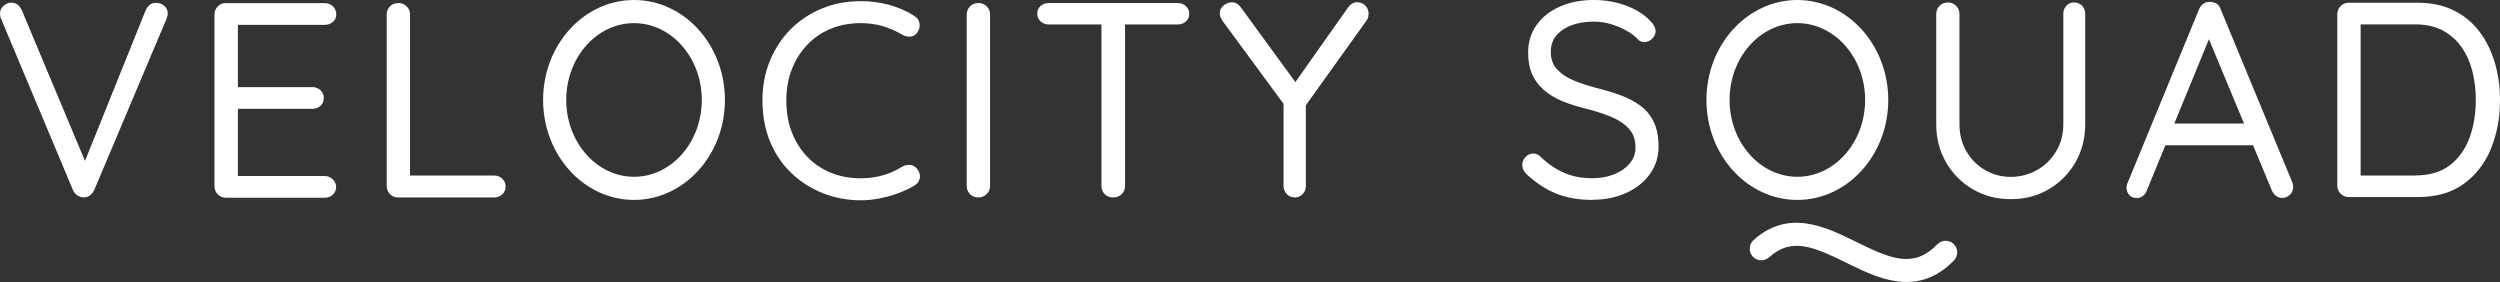 <?xml version="1.0" encoding="UTF-8"?><svg id="Layer_2" xmlns="http://www.w3.org/2000/svg" viewBox="0 0 262.61 29.62"><rect x="0" y="0" width="262.61" height="29.62" fill="#333333" stroke="none"/><defs><style>.cls-1{fill:#fff;}</style></defs><g id="Layer_1-2"><g><path class="cls-1" d="M16.39,.3c.35,0,.64,.11,.88,.32s.35,.48,.35,.79c0,.17-.04,.36-.12,.55l-7.61,18.02c-.12,.25-.28,.44-.48,.57-.2,.13-.42,.19-.66,.19-.21-.02-.42-.09-.63-.22-.2-.13-.35-.31-.45-.54L.12,1.99c-.04-.08-.07-.16-.09-.26-.02-.1-.03-.19-.03-.29,0-.35,.13-.63,.39-.84,.26-.21,.52-.32,.77-.32,.53,0,.9,.27,1.14,.82l6.97,16.62h-.67L15.31,1.06c.23-.5,.59-.76,1.08-.76Z"/><path class="cls-1" d="M23.74,.33h10.38c.33,0,.61,.11,.85,.34,.23,.22,.35,.5,.35,.83s-.12,.6-.35,.8-.52,.31-.85,.31h-9.39l.26-.49v7.35l-.29-.32h8.11c.33,0,.61,.11,.85,.32,.23,.21,.35,.5,.35,.85,0,.33-.12,.6-.35,.8s-.52,.31-.85,.31h-8.02l.2-.29v7.55l-.18-.2h9.3c.33,0,.61,.12,.85,.35,.23,.23,.35,.5,.35,.79,0,.33-.12,.6-.35,.82-.23,.21-.52,.32-.85,.32h-10.38c-.33,0-.61-.12-.85-.35-.23-.23-.35-.52-.35-.84V1.52c0-.33,.12-.61,.35-.85s.52-.35,.85-.35Z"/><path class="cls-1" d="M51.91,18.44c.33,0,.61,.11,.85,.33,.23,.22,.35,.5,.35,.83s-.12,.6-.35,.82c-.23,.21-.52,.32-.85,.32h-10.09c-.35,0-.64-.12-.86-.35-.22-.23-.34-.52-.34-.84V1.52c0-.33,.12-.61,.35-.85s.53-.35,.9-.35c.33,0,.61,.12,.85,.35s.35,.52,.35,.85V18.96l-.58-.52h9.42Z"/><path class="cls-1" d="M96.01,1.67c.33,.17,.53,.44,.58,.79,.06,.35-.03,.68-.26,.99-.18,.23-.4,.36-.67,.39-.27,.03-.54-.02-.82-.16-.64-.39-1.33-.69-2.07-.92-.74-.22-1.52-.33-2.33-.33-1.15,0-2.2,.19-3.15,.58-.95,.39-1.78,.95-2.48,1.68-.7,.73-1.24,1.59-1.63,2.58-.39,.99-.58,2.08-.58,3.27,0,1.28,.2,2.43,.61,3.44s.97,1.87,1.68,2.58,1.54,1.25,2.48,1.62,1.97,.55,3.08,.55c.8,0,1.56-.11,2.3-.32,.74-.21,1.43-.53,2.07-.93,.27-.14,.55-.18,.83-.15,.28,.04,.51,.18,.69,.41,.25,.31,.34,.64,.28,.98-.07,.34-.26,.6-.57,.77-.49,.29-1.04,.56-1.66,.79-.62,.23-1.27,.42-1.94,.55-.67,.14-1.34,.21-2,.21-1.4,0-2.72-.24-3.97-.73-1.24-.49-2.35-1.18-3.31-2.09s-1.72-2-2.26-3.3c-.54-1.29-.82-2.76-.82-4.39,0-1.5,.26-2.88,.79-4.16,.53-1.27,1.25-2.38,2.19-3.31,.93-.93,2.03-1.66,3.28-2.17,1.25-.52,2.62-.77,4.1-.77,1.01,0,1.99,.13,2.95,.39,.95,.26,1.83,.65,2.63,1.15Z"/><path class="cls-1" d="M104,19.55c0,.33-.12,.61-.36,.84-.24,.23-.53,.35-.86,.35-.37,0-.67-.12-.89-.35-.22-.23-.34-.52-.34-.84V1.52c0-.33,.12-.61,.35-.85s.53-.35,.9-.35c.33,0,.61,.12,.85,.35s.35,.52,.35,.85V19.55Z"/><path class="cls-1" d="M110.16,2.57c-.33,0-.61-.11-.85-.32-.23-.21-.35-.49-.35-.82s.12-.6,.35-.8c.23-.2,.52-.31,.85-.31h13.56c.33,0,.61,.11,.85,.32,.23,.21,.35,.49,.35,.82s-.12,.6-.35,.8-.52,.31-.85,.31h-13.56Zm6.77,18.17c-.37,0-.67-.12-.89-.35-.22-.23-.34-.52-.34-.84V1.55h2.48V19.55c0,.33-.12,.61-.35,.84-.23,.23-.54,.35-.9,.35Z"/><path class="cls-1" d="M142.59,.24c.33,0,.61,.12,.83,.35,.22,.23,.34,.51,.34,.82,0,.14-.01,.26-.04,.38-.03,.12-.08,.23-.16,.35l-6.77,9.45,.38-1.43v9.39c0,.33-.11,.61-.34,.84-.22,.23-.49,.35-.8,.35-.35,0-.64-.12-.86-.35-.22-.23-.34-.52-.34-.84V10.36l.18,.79-6.53-8.87c-.12-.16-.2-.31-.26-.45s-.09-.29-.09-.42c0-.35,.14-.63,.42-.85,.28-.21,.56-.32,.83-.32,.39,0,.71,.18,.96,.53l6.04,8.28-.55-.09,5.77-8.17c.27-.37,.6-.56,.99-.56Z"/><path class="cls-1" d="M167.32,21c-1.44,0-2.7-.21-3.79-.64-1.09-.43-2.14-1.11-3.15-2.04-.14-.12-.25-.26-.34-.44-.09-.18-.13-.36-.13-.56,0-.31,.11-.59,.34-.83,.22-.24,.5-.36,.83-.36,.27,0,.52,.11,.73,.32,.76,.74,1.58,1.3,2.46,1.69s1.88,.58,2.99,.58c.86,0,1.62-.14,2.3-.41,.68-.27,1.22-.65,1.63-1.14,.41-.49,.61-1.05,.61-1.69,0-.78-.22-1.42-.66-1.92s-1.04-.92-1.81-1.25c-.77-.33-1.66-.62-2.67-.88-.89-.21-1.72-.47-2.46-.77-.75-.3-1.4-.68-1.95-1.14-.55-.46-.98-1.01-1.28-1.66-.3-.65-.45-1.42-.45-2.32,0-1.11,.29-2.08,.88-2.9,.58-.83,1.39-1.47,2.44-1.94C164.88,.23,166.07,0,167.41,0c1.19,0,2.31,.19,3.37,.58,1.06,.39,1.91,.92,2.55,1.6,.39,.37,.58,.74,.58,1.11,0,.27-.12,.53-.36,.77s-.52,.36-.83,.36c-.21,0-.41-.07-.58-.2-.33-.37-.75-.7-1.27-.99s-1.07-.52-1.66-.7c-.59-.17-1.19-.26-1.79-.26-.89,0-1.68,.13-2.36,.39-.68,.26-1.21,.63-1.59,1.09s-.57,1.03-.57,1.69c0,.74,.21,1.35,.64,1.82,.43,.48,1,.87,1.72,1.17,.72,.3,1.52,.57,2.39,.8,.95,.23,1.83,.5,2.64,.8s1.5,.68,2.09,1.12c.58,.45,1.04,1.02,1.36,1.71,.32,.69,.48,1.54,.48,2.55,0,1.07-.3,2.02-.9,2.86-.6,.84-1.42,1.5-2.46,1.98s-2.21,.73-3.51,.73Z"/><path class="cls-1" d="M217.87,.26c.35,0,.63,.12,.85,.35,.21,.23,.32,.52,.32,.85V13.04c0,1.5-.35,2.84-1.04,4.03-.69,1.19-1.62,2.12-2.79,2.81-1.17,.69-2.5,1.04-4,1.04s-2.8-.35-3.98-1.04c-1.18-.69-2.11-1.63-2.8-2.81-.69-1.19-1.04-2.53-1.04-4.03V1.46c0-.33,.12-.61,.35-.85,.23-.23,.53-.35,.9-.35,.31,0,.59,.12,.83,.35,.24,.23,.36,.52,.36,.85V13.04c0,1.07,.24,2.02,.73,2.86,.49,.84,1.14,1.49,1.97,1.97,.83,.48,1.72,.71,2.67,.71,1.01,0,1.93-.24,2.77-.71,.84-.48,1.51-1.13,2.01-1.97,.51-.84,.76-1.79,.76-2.86V1.46c0-.33,.1-.61,.31-.85,.2-.23,.47-.35,.8-.35Z"/><path class="cls-1" d="M232.36,3.33l-6.85,16.68c-.08,.23-.21,.42-.41,.57-.19,.15-.4,.22-.61,.22-.37,0-.64-.1-.82-.31s-.27-.44-.29-.71c0-.14,.02-.28,.06-.44L230.99,.99c.12-.27,.28-.48,.48-.61,.2-.14,.43-.19,.69-.18,.25,0,.48,.07,.69,.2,.2,.14,.35,.33,.42,.58l7.52,18.17c.06,.16,.09,.31,.09,.47,0,.35-.12,.63-.35,.85-.23,.21-.5,.32-.79,.32-.25,0-.48-.07-.67-.22-.19-.15-.34-.35-.44-.6l-6.94-16.68,.67,.03Zm-5.4,11.93l.99-2.28h8.66l.44,2.28h-10.09Z"/><path class="cls-1" d="M253.97,.29c1.44,0,2.7,.27,3.78,.8,1.08,.54,1.98,1.28,2.7,2.23,.72,.95,1.26,2.05,1.62,3.28,.36,1.24,.54,2.53,.54,3.89,0,1.89-.32,3.6-.96,5.15-.64,1.55-1.6,2.77-2.87,3.69-1.27,.91-2.87,1.37-4.8,1.37h-7.26c-.33,0-.61-.12-.85-.35-.23-.23-.35-.52-.35-.84V1.49c0-.33,.12-.61,.35-.85s.52-.35,.85-.35h7.26Zm-.29,18.14c1.52,0,2.74-.36,3.67-1.08s1.62-1.68,2.06-2.89,.66-2.53,.66-3.97c0-1.05-.12-2.05-.36-3-.24-.95-.62-1.8-1.14-2.54-.52-.74-1.18-1.32-1.98-1.75-.81-.43-1.77-.64-2.9-.64h-5.95l.23-.26V18.73l-.18-.29h5.89Z"/><path class="cls-1" d="M188.8,21c-5.27,0-9.55-4.71-9.55-10.5s4.29-10.5,9.55-10.5,9.55,4.71,9.55,10.5-4.29,10.5-9.55,10.5Zm0-18.57c-3.93,0-7.12,3.62-7.12,8.07s3.2,8.07,7.12,8.07,7.12-3.62,7.12-8.07-3.2-8.07-7.12-8.07Z"/><path class="cls-1" d="M66.6,21c-5.27,0-9.55-4.71-9.55-10.5S61.33,0,66.6,0s9.55,4.71,9.55,10.5-4.29,10.5-9.55,10.5Zm0-18.57c-3.93,0-7.12,3.62-7.12,8.07s3.2,8.07,7.12,8.07,7.12-3.62,7.12-8.07-3.2-8.07-7.12-8.07Z"/><path class="cls-1" d="M200.28,29.62c-2.24,0-4.43-1.08-6.34-2.02-3.51-1.73-5.78-2.68-8.11-.57-.5,.45-1.26,.41-1.72-.08-.45-.5-.41-1.26,.08-1.72,3.68-3.34,7.64-1.38,10.82,.19,3.66,1.81,6.03,2.79,8.5,.24,.47-.48,1.24-.49,1.72-.02,.48,.47,.49,1.24,.02,1.72-1.63,1.67-3.32,2.26-4.98,2.26Z"/></g></g></svg>